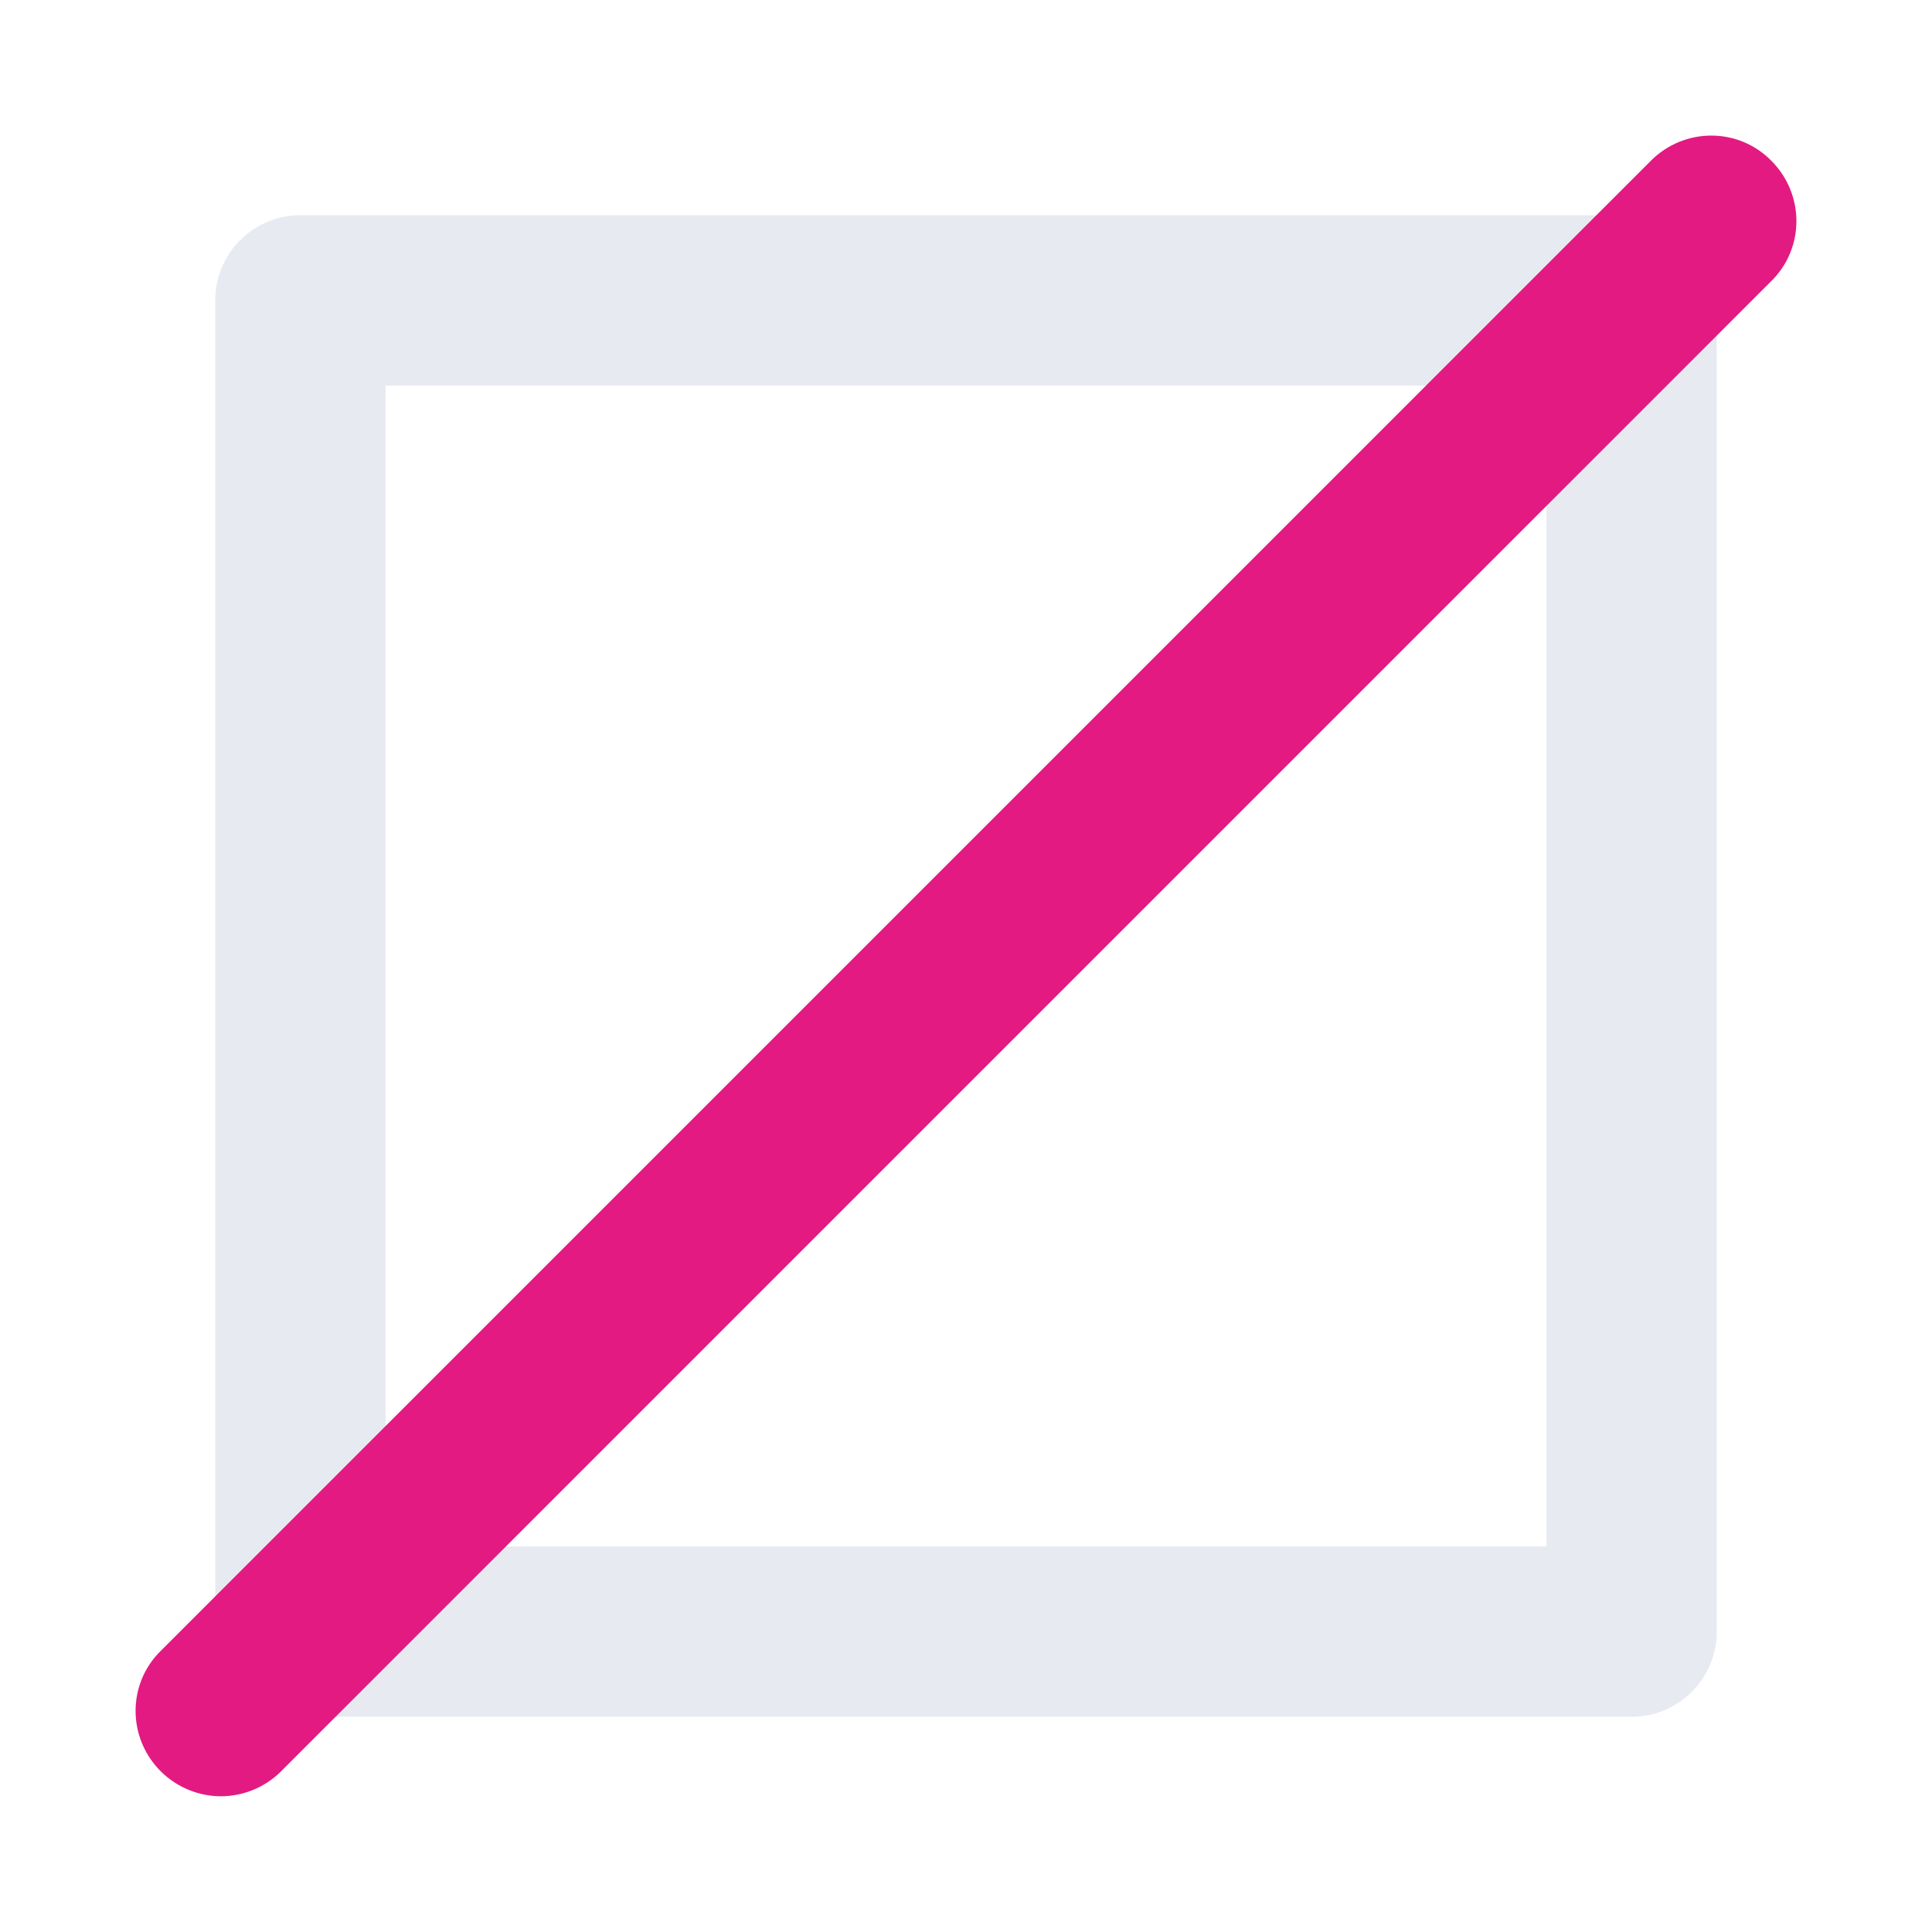 <?xml version="1.0" encoding="UTF-8"?><svg id="Layer_1" xmlns="http://www.w3.org/2000/svg" viewBox="0 0 34.02 34.02"><defs><style>.cls-1{fill:#e31a82;}.cls-2{fill:#e8eaf1;}</style></defs><path class="cls-2" d="M28.73,30.23H5.29c-.83,0-1.5-.67-1.5-1.5V5.29c0-.83.67-1.5,1.5-1.5h23.44c.83,0,1.5.67,1.5,1.5v23.44c0,.83-.67,1.5-1.5,1.5ZM6.79,27.23h20.44V6.79H6.79v20.44Z"/><path class="cls-1" d="M3.89,31.63c-.38,0-.77-.15-1.06-.44-.59-.59-.59-1.54,0-2.12L29.07,2.83c.59-.59,1.54-.59,2.12,0,.59.59.59,1.54,0,2.12L4.95,31.19c-.29.29-.68.44-1.06.44Z"/></svg>